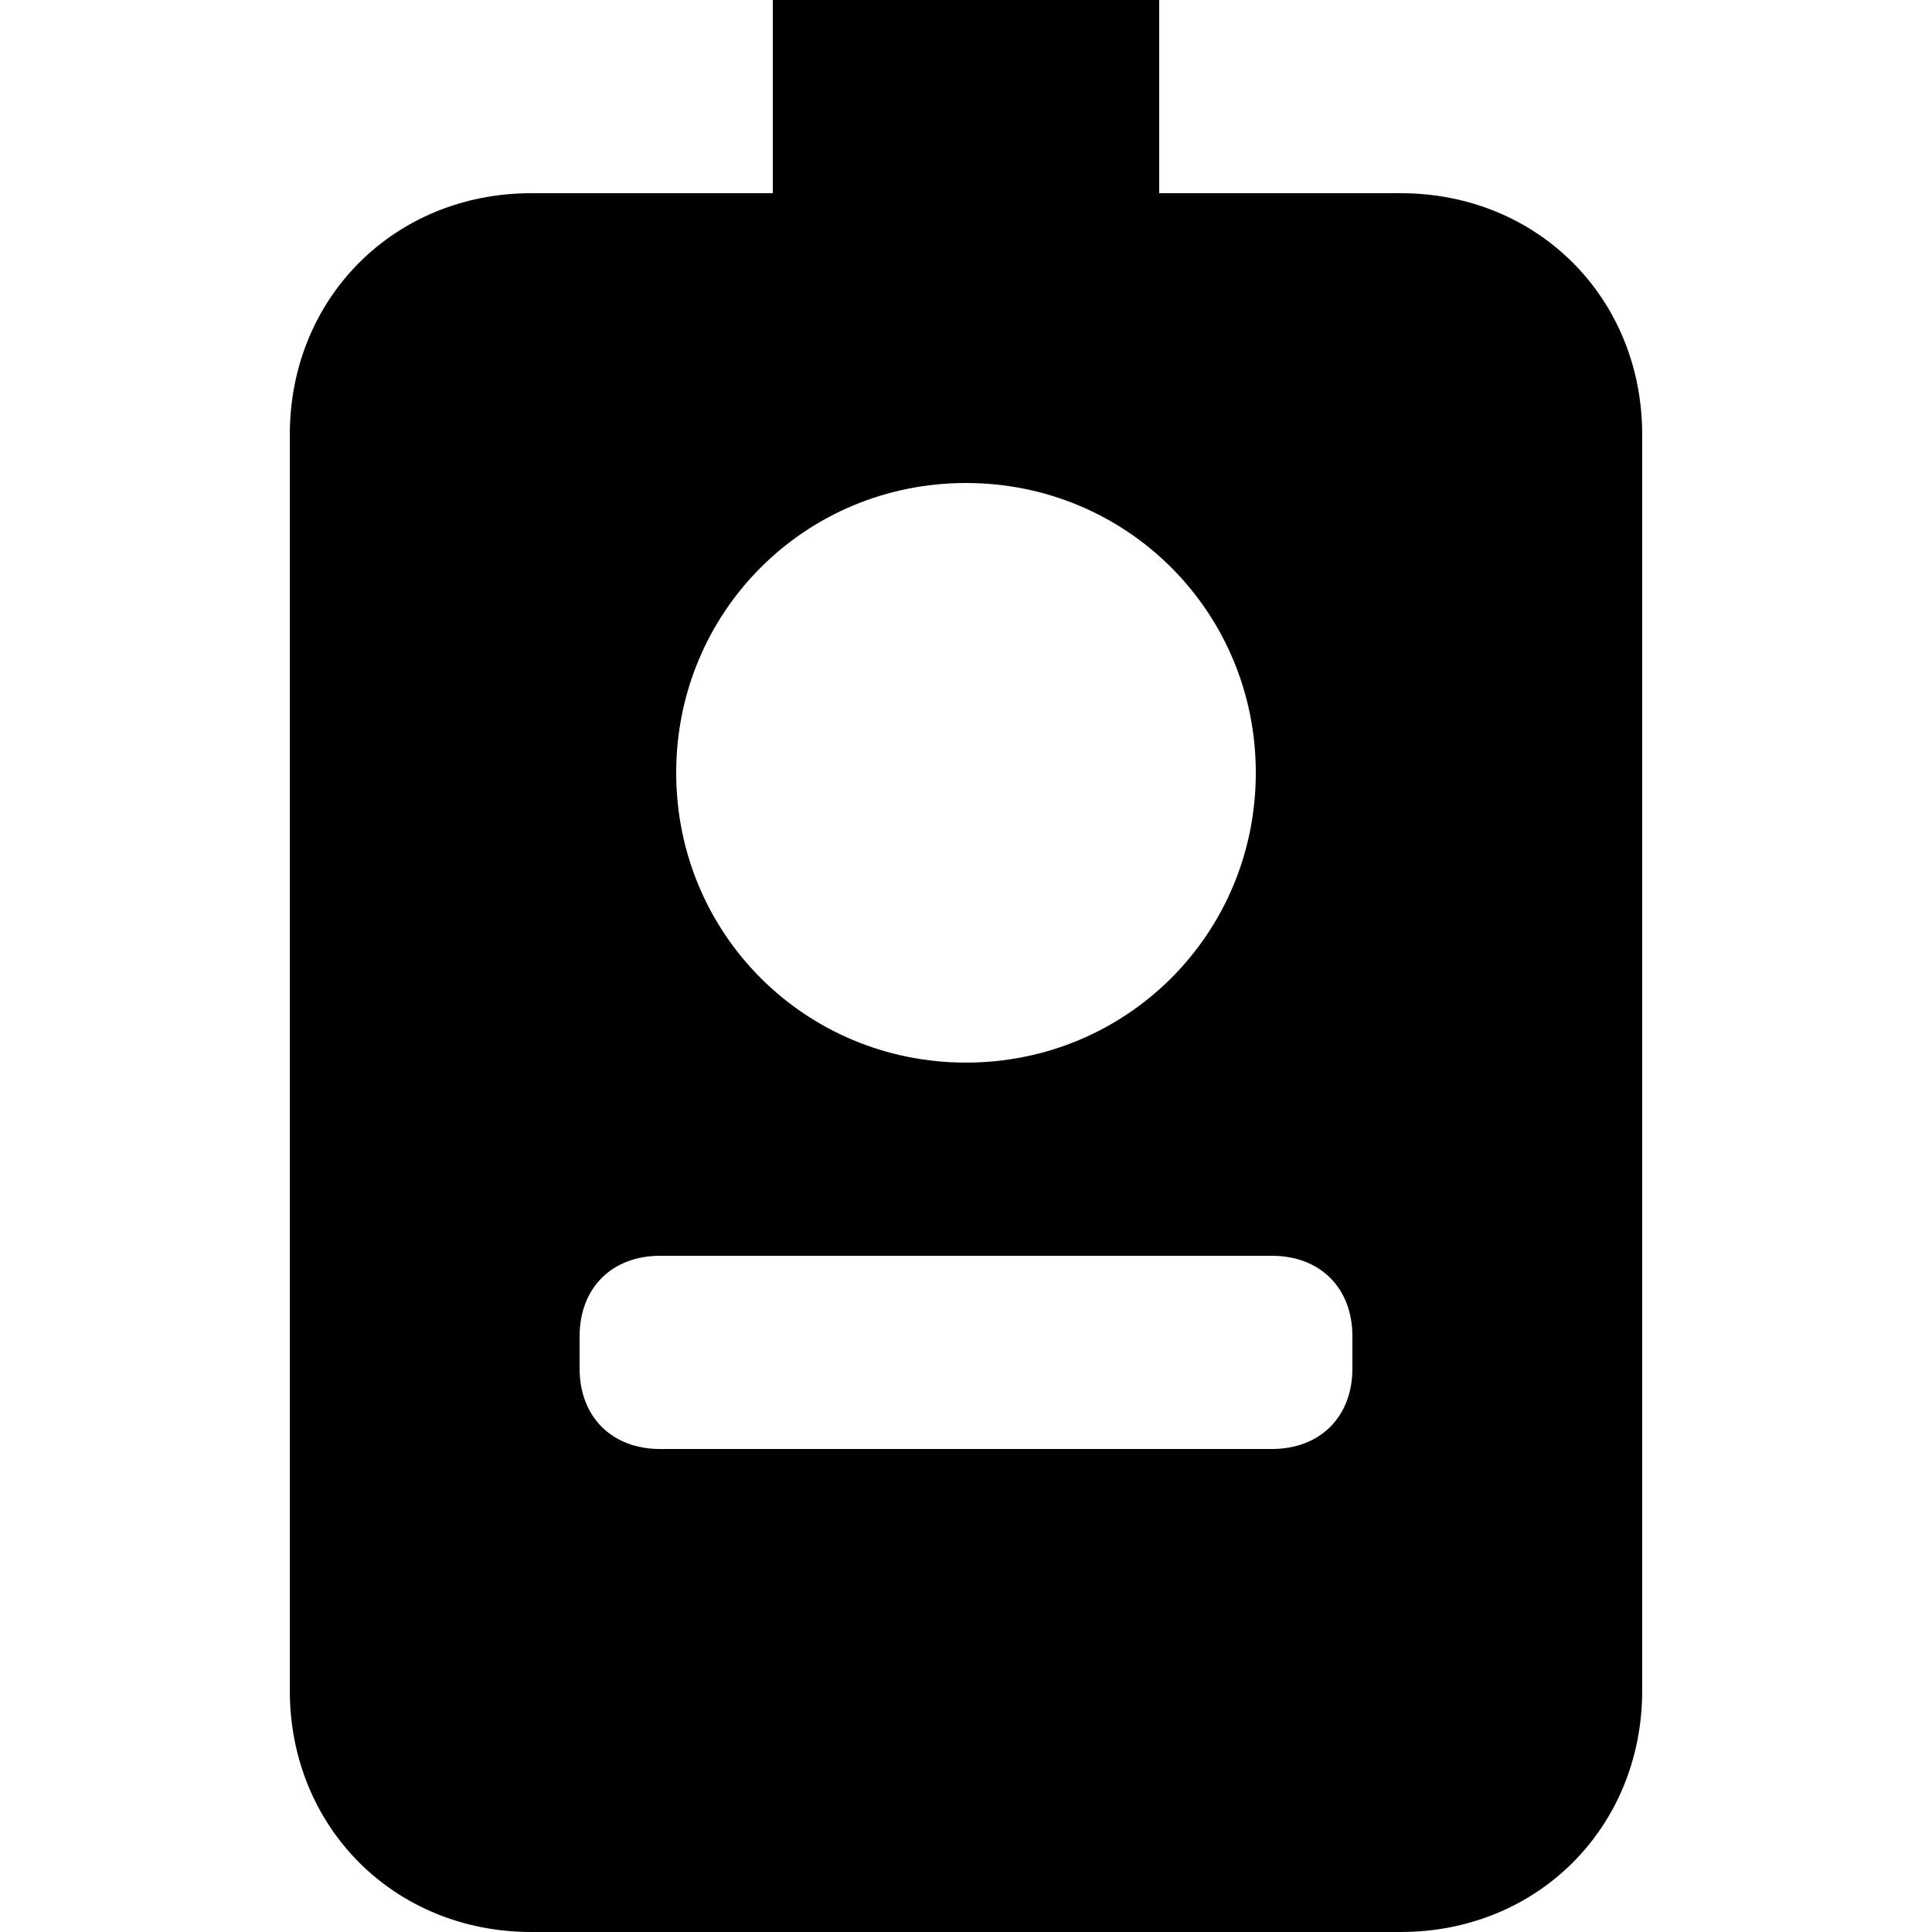 <svg viewBox="0 0 24 24"><path d="M17.4 2.4h-3V0H9.6v2.4h-3c-1.7 0-3 1.3-3 3V21c0 1.7 1.3 3 3 3h10.8c1.7 0 3-1.3 3-3V5.4c0-1.7-1.3-3-3-3zM12 6c2 0 3.6 1.6 3.6 3.6S14 13.2 12 13.2s-3.6-1.6-3.6-3.6S10 6 12 6zm4.8 11c0 .6-.4 1-1 1H8.2c-.6 0-1-.4-1-1v-.4c0-.6.4-1 1-1h7.6c.6 0 1 .4 1 1v.4z"/></svg>